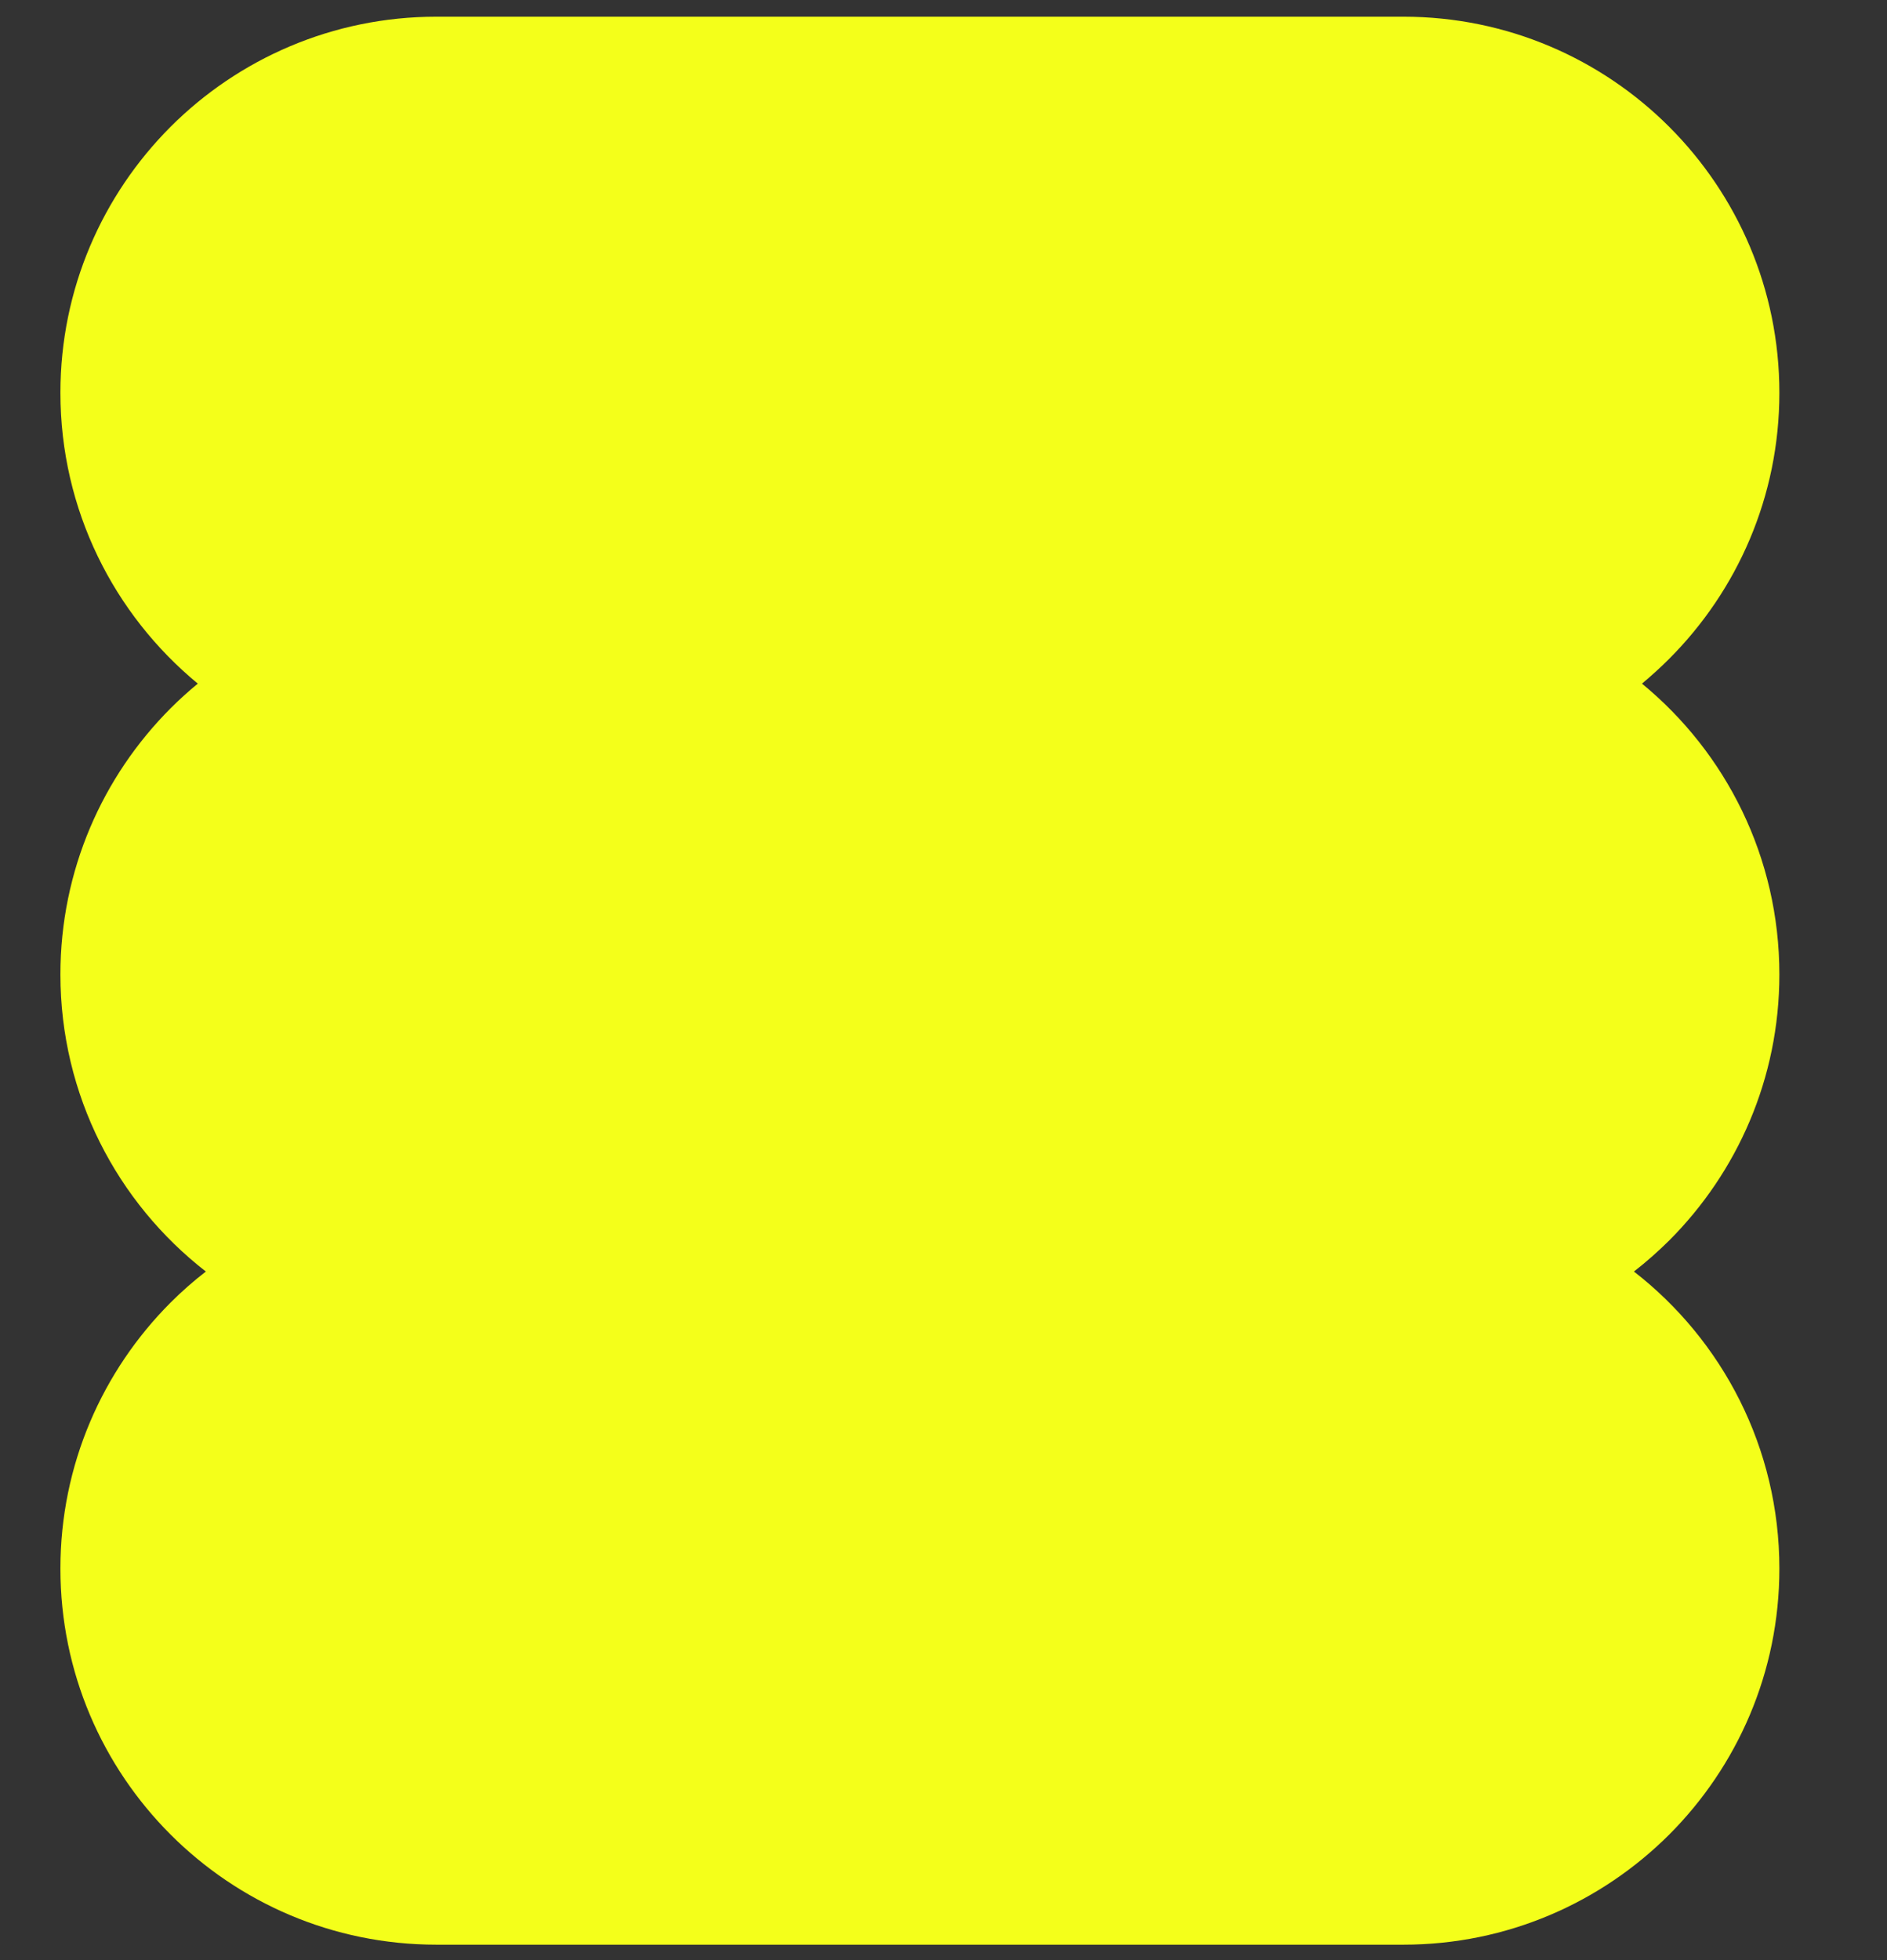 <svg xmlns="http://www.w3.org/2000/svg" viewBox="0 0 133.498 138.632"><rect x="0" y="0" width="133.498" height="138.632" fill="#333333" stroke="none"/><defs><style> .cls-1 { fill: #176bff; } .cls-2 { fill: #f4ff1a; } </style></defs><g><g id="Layer_1"><path class="cls-1" d="M361.196-16.263l-47.175,34.275c-6.713,4.878-9.523,13.523-6.958,21.416l18.019,55.457c2.564,7.892,9.919,13.236,18.217,13.236h58.311c8.298,0,15.653-5.343,18.217-13.236l18.019-55.457c2.564-7.892-.245-16.538-6.958-21.416l-47.175-34.275c-6.713-4.878-15.804-4.878-22.518,0Z"></path><path class="cls-2" d="M118.094,87.731c-.79.78-1.62,1.52-2.5,2.2,6.26,4.86,10.29,12.47,10.29,21.01,0,7.35-2.98,13.99-7.79,18.81-4.82,4.81-11.46,7.79-18.81,7.79H30.874c-14.69,0-26.6-11.91-26.6-26.6,0-7.35,2.98-13.99,7.79-18.81.78-.78,1.62-1.52,2.5-2.2-6.26-4.86-10.29-12.47-10.29-21.01,0-7.35,2.98-14,7.79-18.82.61-.61,1.26-1.2,1.93-1.75-5.93-4.89-9.72-12.29-9.72-20.57,0-7.35,2.98-13.99,7.79-18.81C16.874,4.161,23.534,1.181,30.874,1.181h68.41c14.69,0,26.6,11.91,26.6,26.6,0,7.35-2.98,13.99-7.79,18.81-.61.61-1.26,1.2-1.93,1.76,5.94,4.88,9.72,12.28,9.72,20.57,0,7.35-2.98,13.99-7.79,18.81Z"></path></g></g></svg>